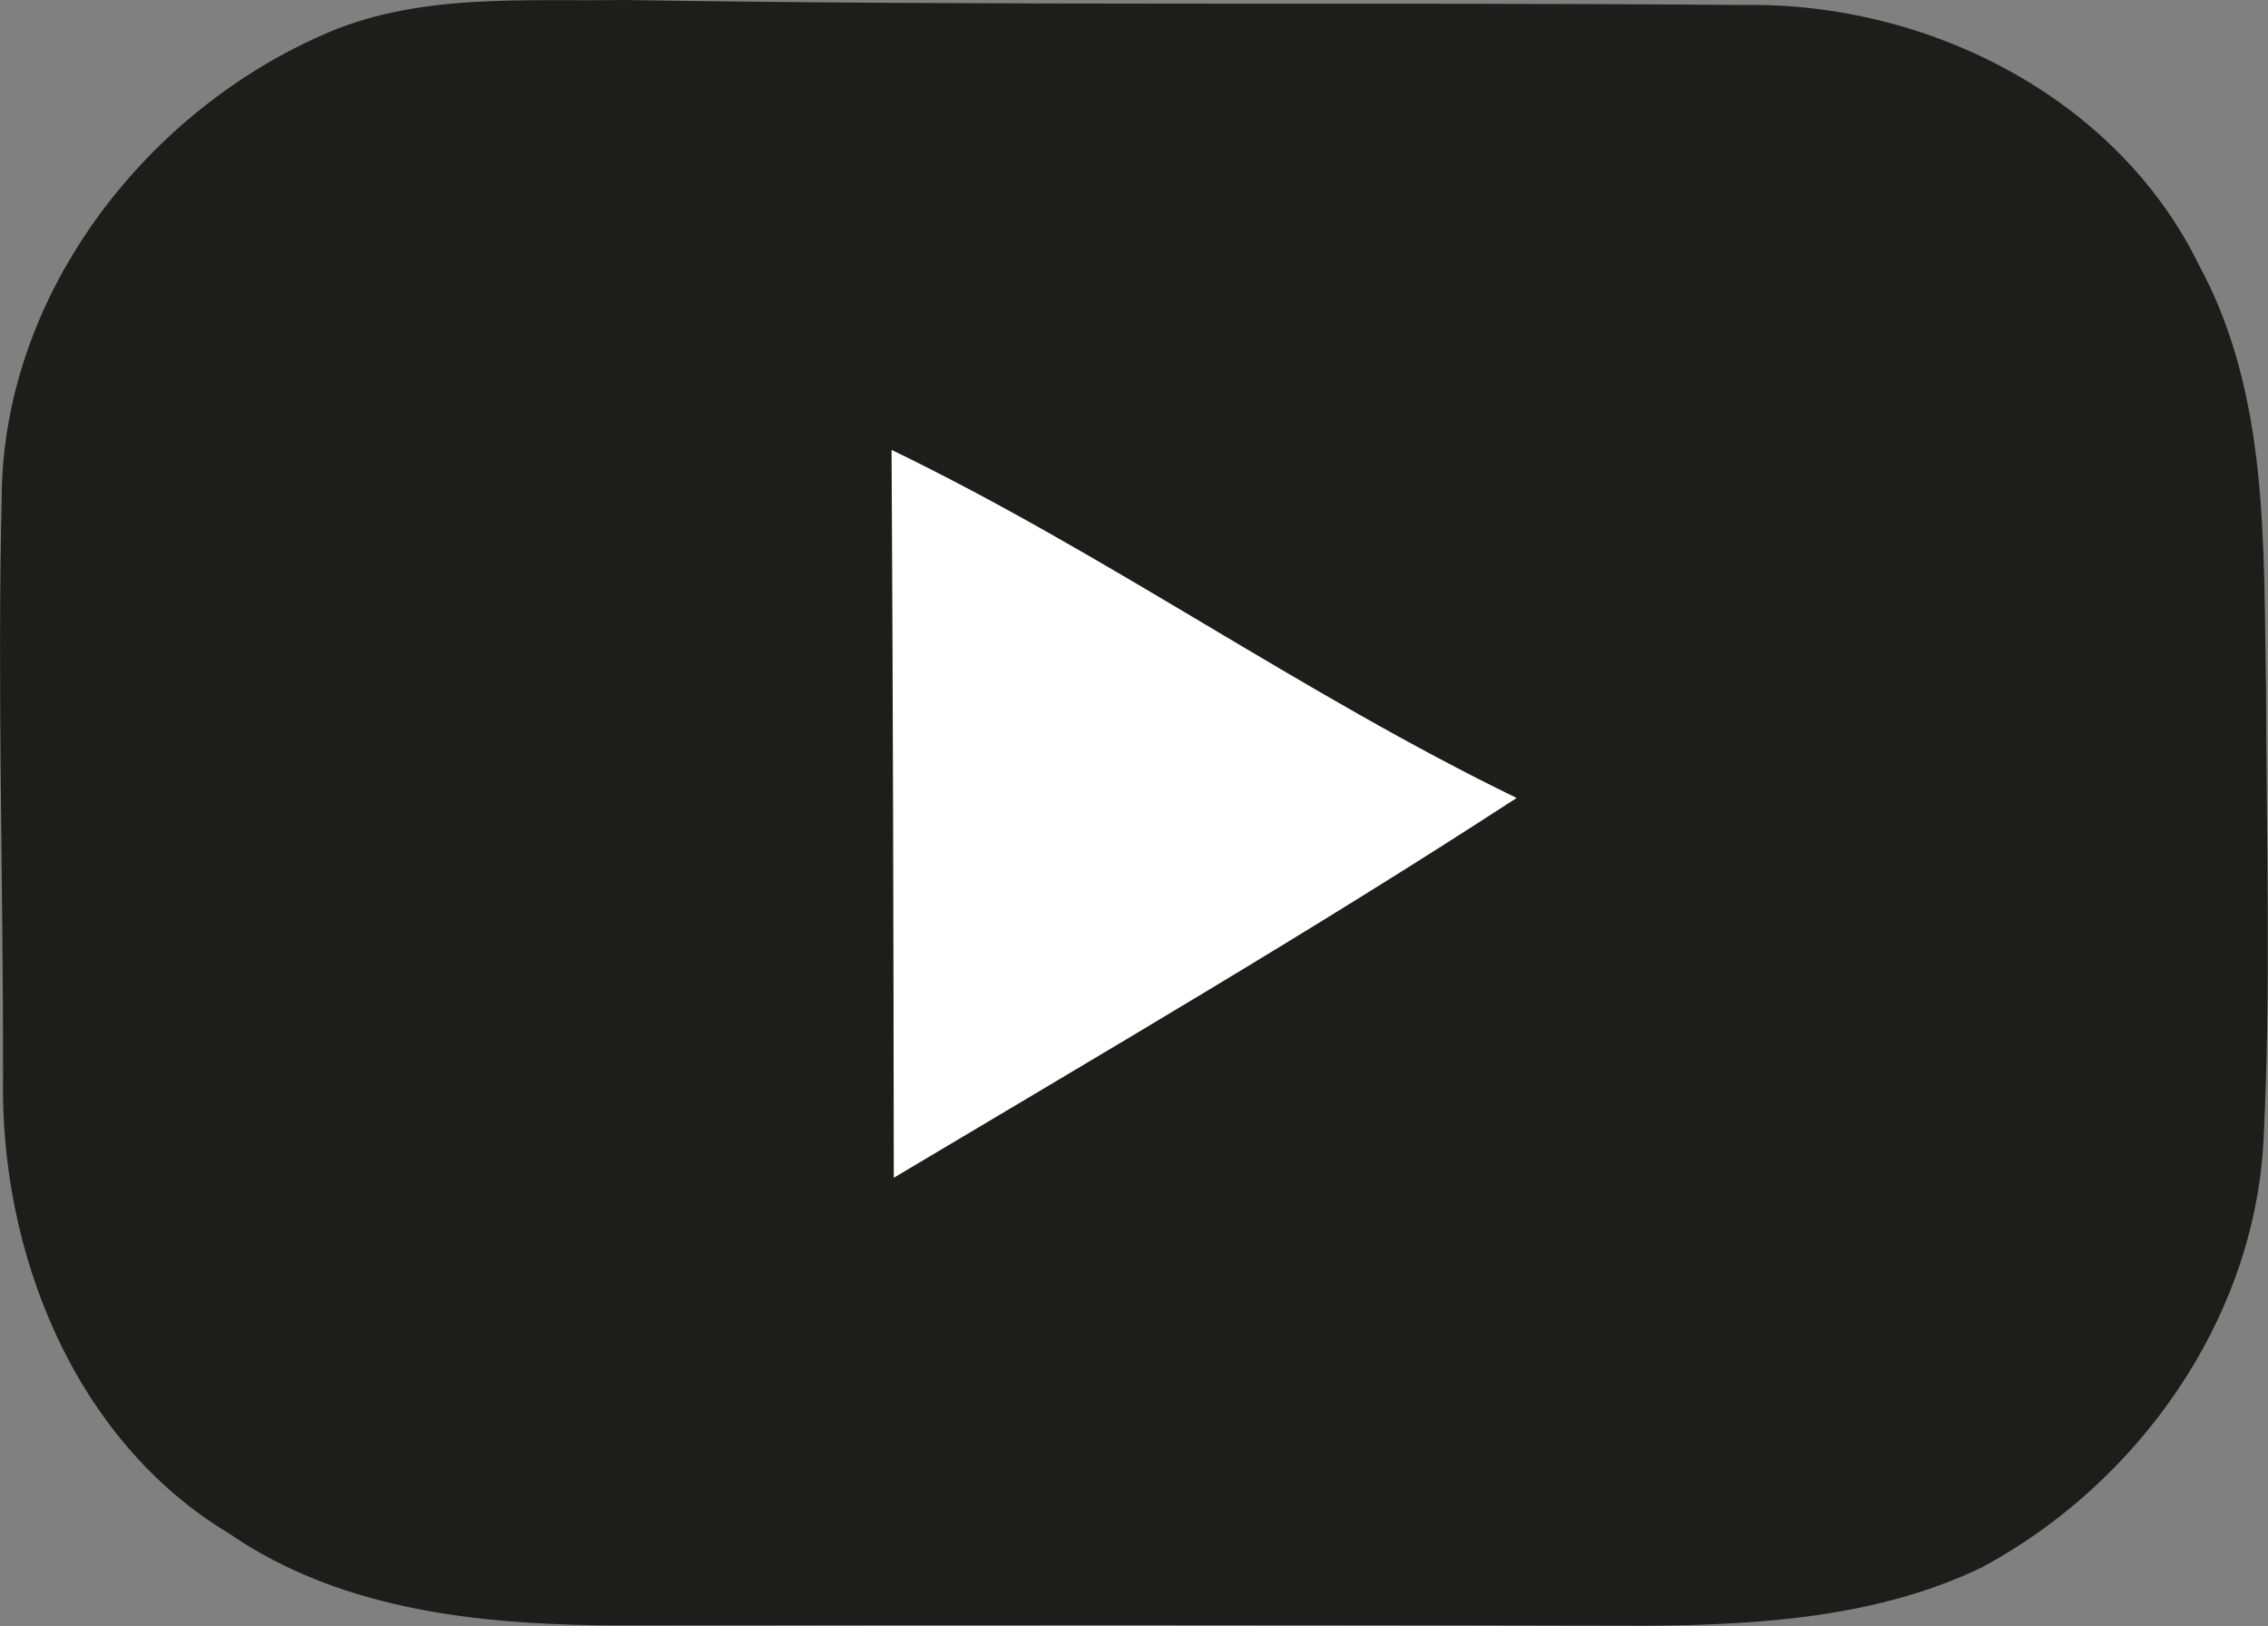<?xml version="1.0" encoding="UTF-8"?> <svg xmlns="http://www.w3.org/2000/svg" id="Capa_1" data-name="Capa 1" viewBox="0 0 81.53 58.44"><rect x="0" y="0" width="81.53" height="58.44" fill="#808080" stroke="none"/><defs><style> .cls-1 { fill: #1d1d1b; } .cls-2 { fill: #fff; } </style></defs><path class="cls-1" d="M11.52,1.29C14.95-.28,18.82.06,22.47,0c13.43.22,26.86.07,40.28.18,6.57-.09,13.37,3.33,16.31,9.37,2.53,4.67,2.3,10.13,2.4,15.28.01,5.37.18,10.76-.09,16.13-.32,6.46-4.51,12.37-10.14,15.38-3.7,1.78-7.92,2.06-11.96,2.09-12.27-.03-24.54-.03-36.82-.01-4.89,0-10.06-.45-14.21-3.3C2.66,51.77-.02,45,.11,38.67c.01-6.92-.21-13.85-.05-20.77C.09,10.72,5.08,4.15,11.52,1.29h0Z"></path><path class="cls-2" d="M32.05,16.17c7.74,3.74,14.74,8.76,22.47,12.51-7.33,4.77-14.88,9.17-22.39,13.65-.01-8.72-.03-17.44-.08-26.16h0Z"></path></svg> 